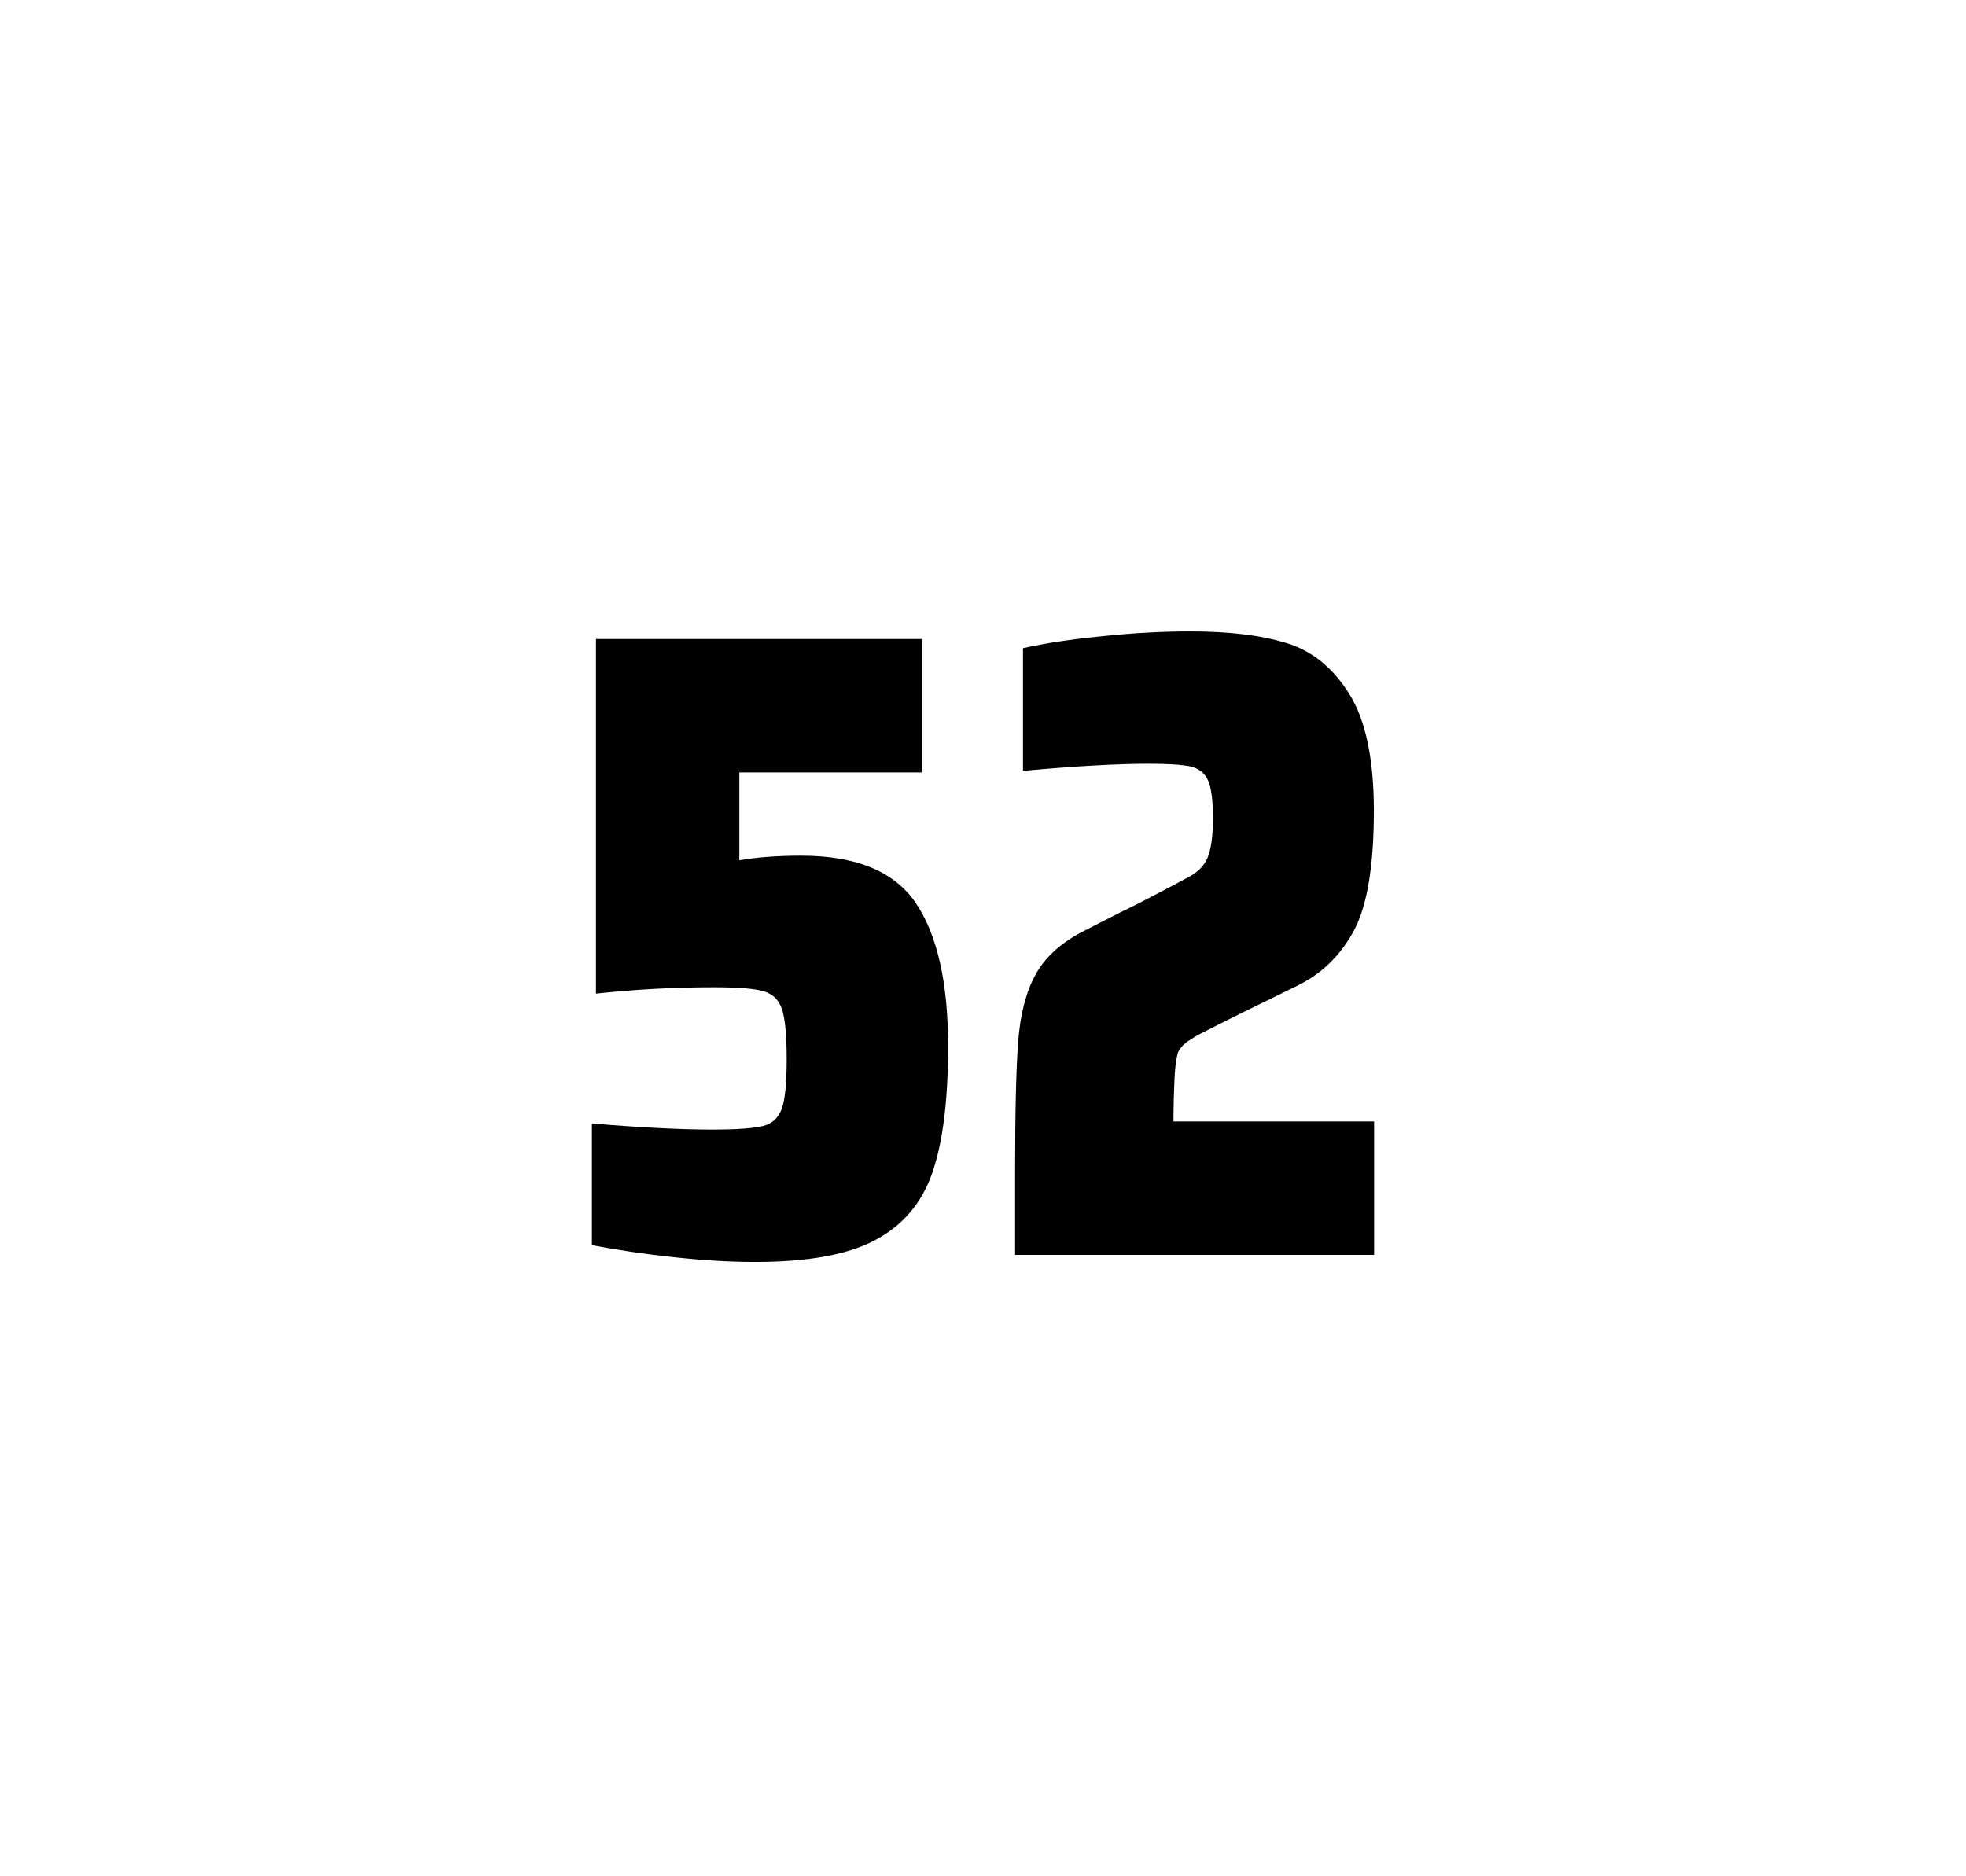 <?xml version="1.0" encoding="utf-8"?>
<svg version="1.1" id="wrapper" x="0px" y="0px" viewBox="0 0 772.1 737" style="enable-background:new 0 0 772.1 737;" xmlns="http://www.w3.org/2000/svg">
  <style type="text/css">
	.st0{fill:none;}
</style>
  <path id="frame" class="st0" d="M 1.5 0 L 770.5 0 C 771.3 0 772 0.7 772 1.5 L 772 735.4 C 772 736.2 771.3 736.9 770.5 736.9 L 1.5 736.9 C 0.7 736.9 0 736.2 0 735.4 L 0 1.5 C 0 0.7 0.7 0 1.5 0 Z"/>
  <g id="numbers"><path id="five" d="M 279.749 443.7 C 289.349 443.7 295.949 443.2 299.649 442.3 C 303.249 441.4 305.749 439.1 307.049 435.4 C 308.349 431.8 308.949 425.3 308.949 415.9 C 308.949 406.8 308.349 400.3 307.149 396.6 C 305.949 392.9 303.549 390.4 299.949 389.4 C 296.349 388.3 289.849 387.8 280.449 387.8 C 264.949 387.8 249.549 388.6 234.049 390.3 L 234.049 251 L 362.049 251 L 362.049 303.4 L 290.349 303.4 L 290.349 337.9 C 297.349 336.7 305.449 336.1 314.649 336.1 C 336.249 336.1 351.249 342.3 359.649 354.7 C 368.049 367.1 372.349 385.9 372.349 411 C 372.349 432.3 370.249 449 366.049 460.9 C 361.849 472.9 354.249 481.6 343.349 487.3 C 332.449 493 316.749 495.7 296.449 495.7 C 287.049 495.7 276.449 495.1 264.449 493.8 C 252.449 492.5 241.849 490.9 232.449 489.1 L 232.449 441.3 C 251.549 442.9 267.349 443.7 279.749 443.7 Z"/><path id="two" d="M 461.251 423.8 C 461.051 428.4 460.851 433.9 460.851 440.5 L 539.651 440.5 L 539.651 492.9 L 398.651 492.9 L 398.651 460.5 C 398.651 437.1 399.051 420 399.851 409.3 C 400.651 398.6 402.851 389.9 406.551 383.1 C 410.151 376.3 416.251 370.7 424.651 366.2 L 439.751 358.5 C 444.651 356.2 451.551 352.6 460.451 347.9 C 461.351 347.4 463.651 346.2 467.351 344.2 C 470.951 342.2 473.351 339.5 474.551 336.1 C 475.751 332.7 476.351 327.8 476.351 321.5 C 476.351 314.5 475.751 309.5 474.451 306.6 C 473.151 303.7 470.951 301.9 467.751 301.1 C 464.551 300.4 459.151 300 451.351 300 C 438.951 300 422.351 300.9 401.751 302.8 L 401.751 254.6 C 410.151 252.7 420.551 251.1 432.851 249.9 C 445.151 248.6 456.751 248 467.451 248 C 482.651 248 495.251 249.5 505.251 252.6 C 515.251 255.6 523.451 262.3 529.851 272.5 C 536.251 282.7 539.551 298 539.551 318.4 C 539.551 340 536.951 355.6 531.851 365.3 C 526.651 375 519.451 382.2 510.051 386.9 C 493.651 394.9 480.851 401.2 471.751 405.9 C 469.851 406.8 468.051 408 466.251 409.2 C 464.451 410.5 463.251 412 462.551 413.6 C 461.951 415.9 461.451 419.2 461.251 423.8 Z"/></g>
</svg>